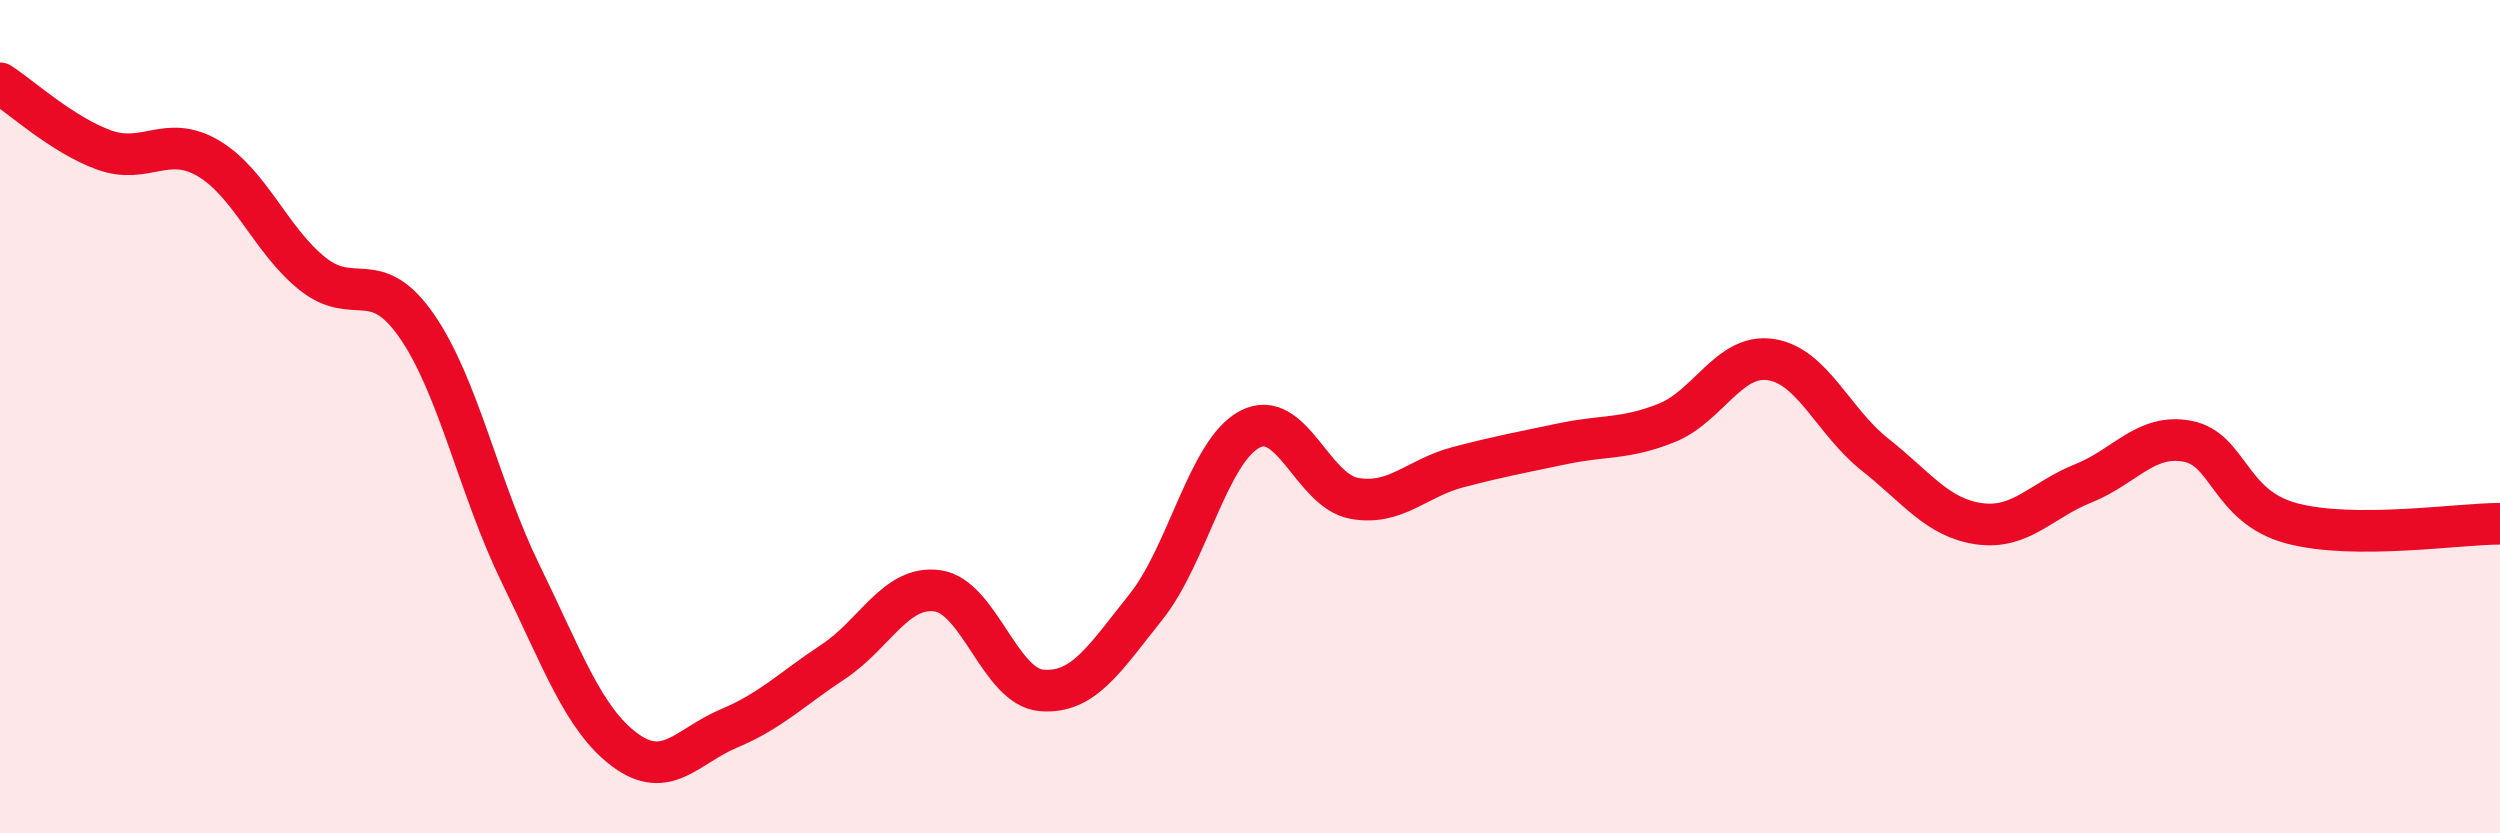 
    <svg width="60" height="20" viewBox="0 0 60 20" xmlns="http://www.w3.org/2000/svg">
      <path
        d="M 0,2 C 0.5,2.32 1.5,3.24 2.5,3.6 C 3.5,3.96 4,3.21 5,3.8 C 6,4.39 6.5,5.77 7.5,6.57 C 8.5,7.37 9,6.38 10,7.82 C 11,9.26 11.5,11.74 12.5,13.78 C 13.5,15.82 14,17.26 15,18 C 16,18.74 16.5,17.9 17.5,17.48 C 18.5,17.06 19,16.54 20,15.88 C 21,15.22 21.5,14.04 22.5,14.18 C 23.5,14.32 24,16.49 25,16.57 C 26,16.65 26.5,15.82 27.5,14.57 C 28.5,13.32 29,10.82 30,10.3 C 31,9.78 31.5,11.78 32.5,11.96 C 33.5,12.14 34,11.47 35,11.21 C 36,10.95 36.5,10.86 37.5,10.65 C 38.5,10.44 39,10.55 40,10.15 C 41,9.75 41.5,8.48 42.5,8.63 C 43.5,8.78 44,10.12 45,10.91 C 46,11.7 46.5,12.43 47.5,12.57 C 48.5,12.71 49,12 50,11.6 C 51,11.2 51.5,10.4 52.5,10.59 C 53.5,10.78 53.5,12.16 55,12.56 C 56.5,12.96 59,12.57 60,12.57L60 20L0 20Z"
        fill="#EB0A25"
        opacity="0.1"
        stroke-linecap="round"
        stroke-linejoin="round"
      />
      <path
        d="M 0,2 C 0.5,2.32 1.5,3.24 2.5,3.6 C 3.5,3.96 4,3.21 5,3.8 C 6,4.39 6.5,5.77 7.5,6.57 C 8.5,7.37 9,6.38 10,7.82 C 11,9.26 11.5,11.74 12.5,13.78 C 13.5,15.82 14,17.26 15,18 C 16,18.74 16.5,17.9 17.5,17.48 C 18.5,17.06 19,16.54 20,15.88 C 21,15.22 21.5,14.04 22.5,14.18 C 23.5,14.32 24,16.49 25,16.57 C 26,16.65 26.5,15.82 27.5,14.57 C 28.5,13.32 29,10.82 30,10.3 C 31,9.78 31.5,11.78 32.5,11.96 C 33.5,12.14 34,11.47 35,11.21 C 36,10.95 36.5,10.86 37.5,10.65 C 38.5,10.44 39,10.55 40,10.15 C 41,9.75 41.5,8.48 42.5,8.63 C 43.5,8.78 44,10.12 45,10.91 C 46,11.7 46.5,12.43 47.5,12.57 C 48.5,12.71 49,12 50,11.6 C 51,11.2 51.5,10.4 52.5,10.59 C 53.5,10.78 53.5,12.16 55,12.56 C 56.5,12.96 59,12.57 60,12.57"
        stroke="#EB0A25"
        stroke-width="1"
        fill="none"
        stroke-linecap="round"
        stroke-linejoin="round"
      />
    </svg>
  